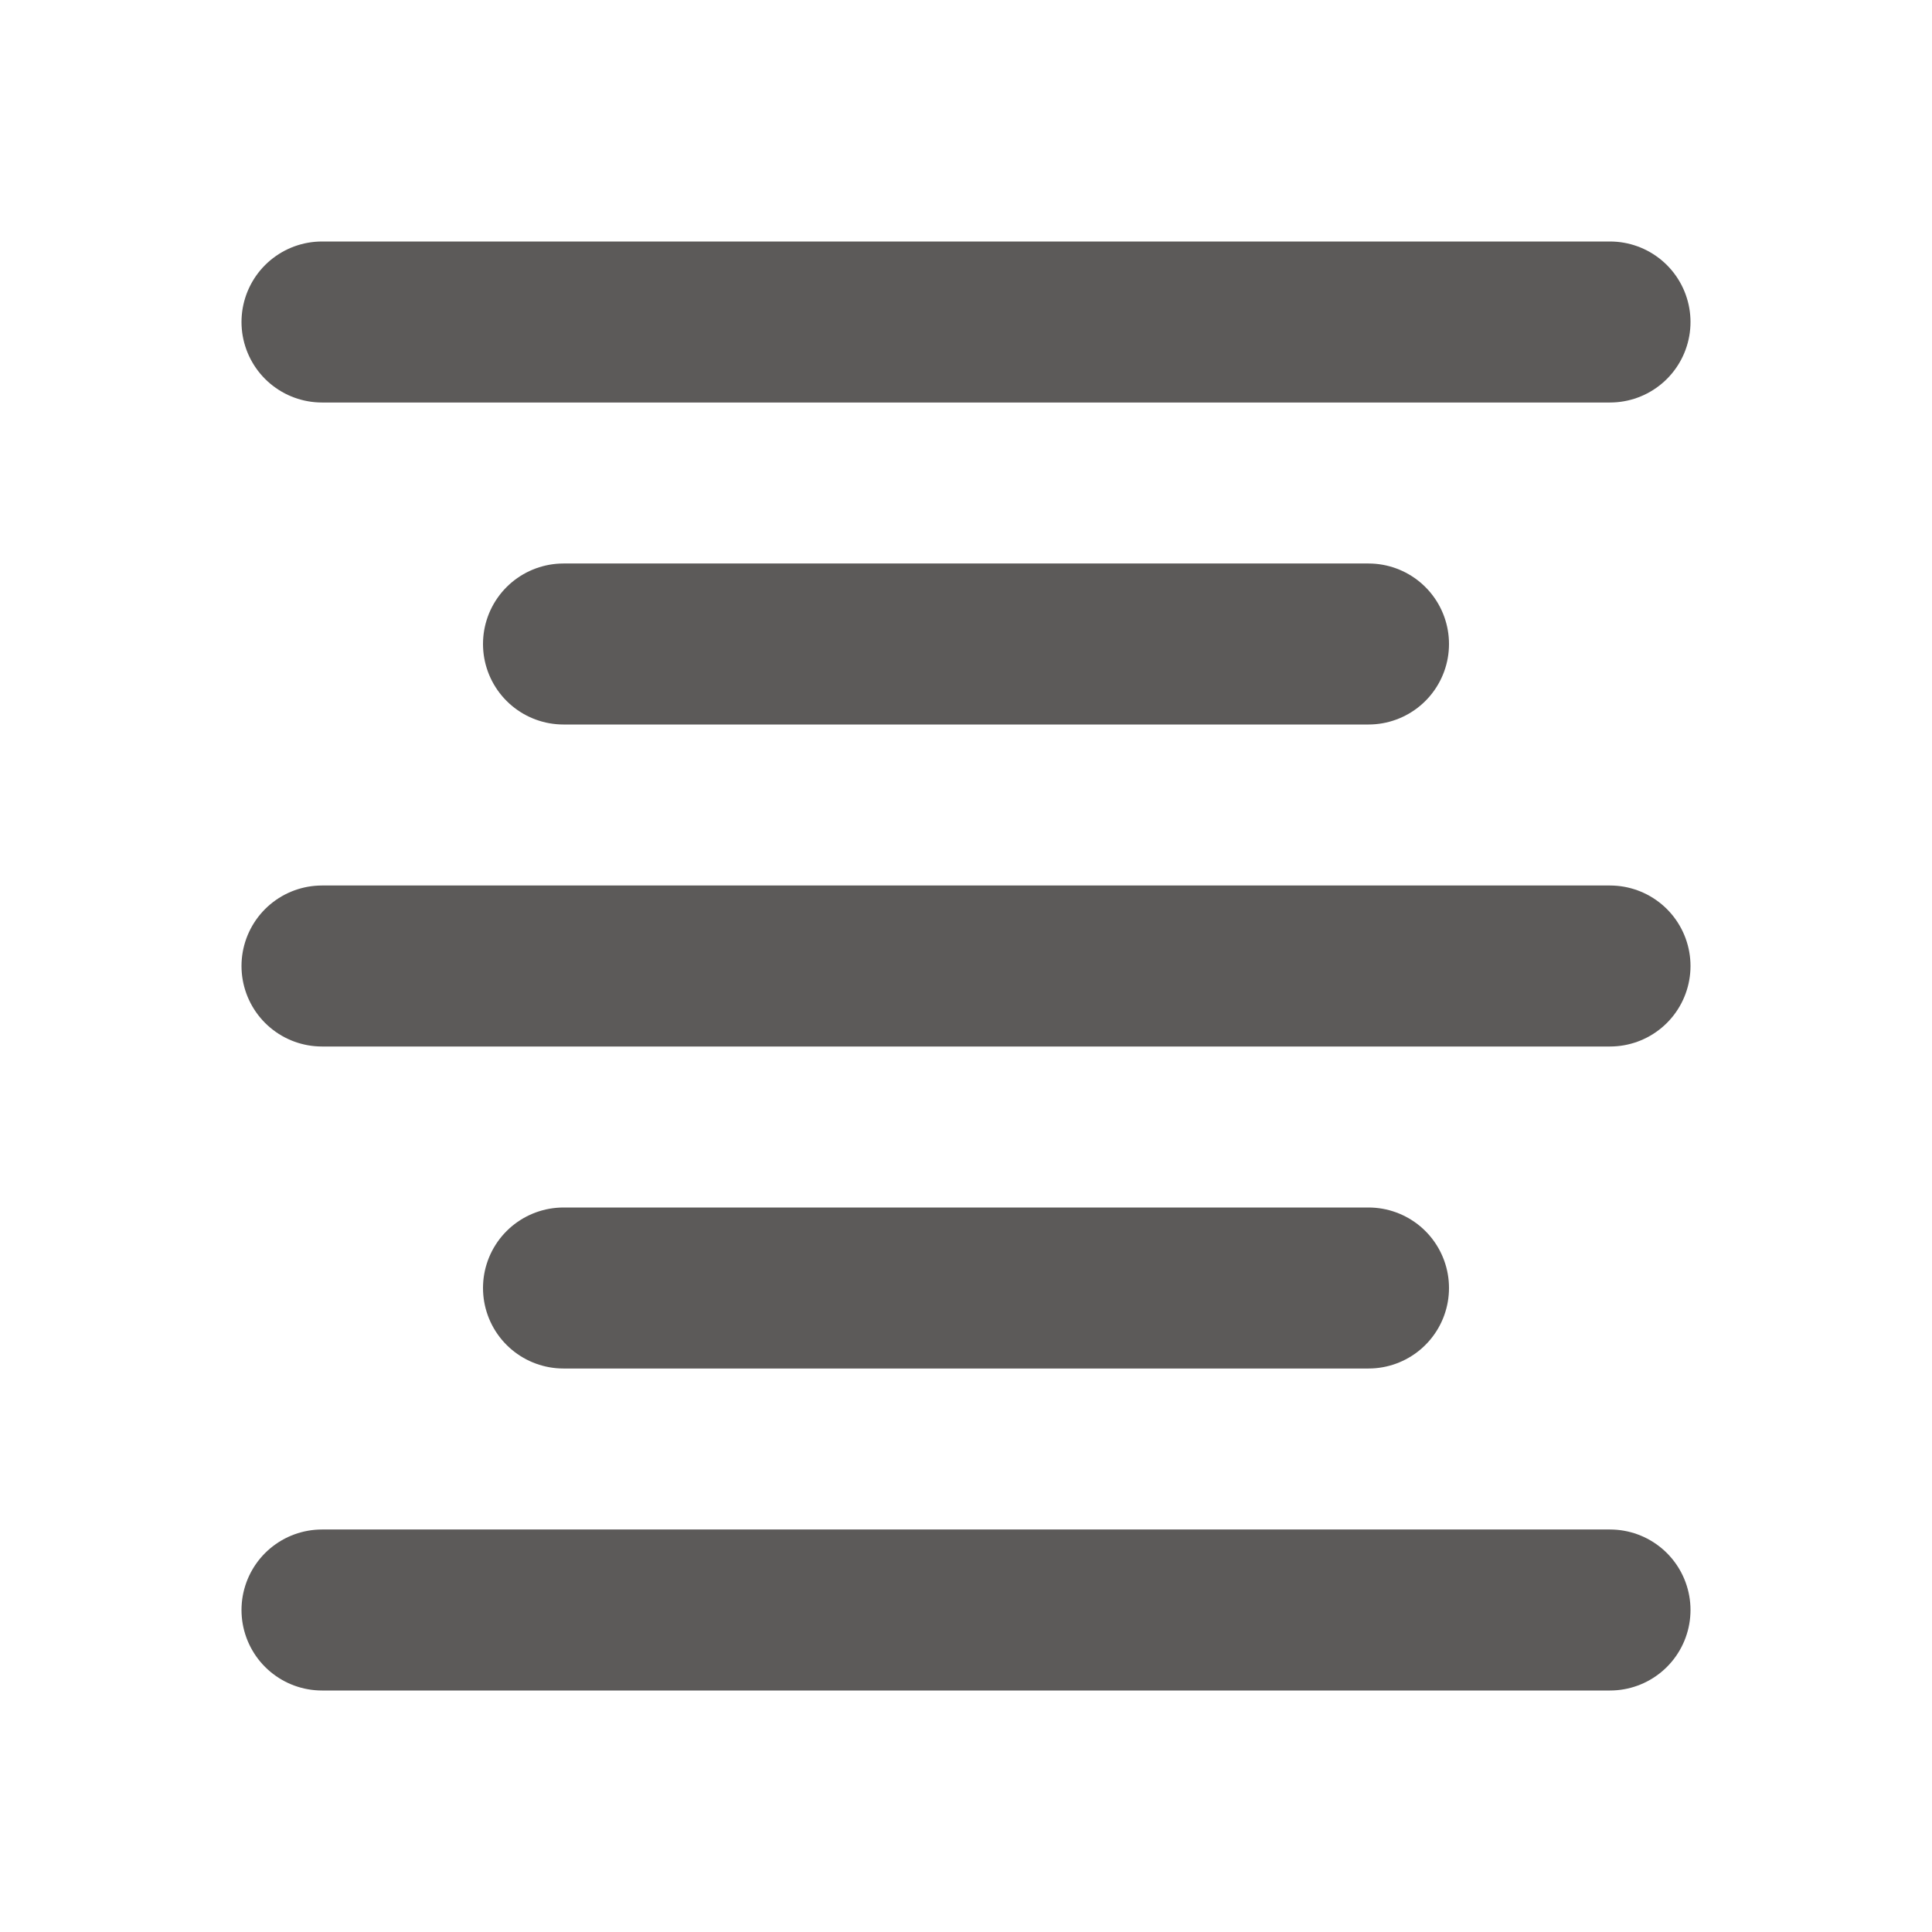 <?xml version="1.0" encoding="UTF-8"?>
<svg xmlns="http://www.w3.org/2000/svg" width="24" height="24" viewBox="0 0 24 24" fill="none">
  <path d="M4 4H20M4 12H20M4 20H20M7 8H17M7 16H17" stroke="#181513" stroke-opacity="0.7" stroke-width="2" stroke-linecap="round" stroke-linejoin="round"></path>
</svg>

